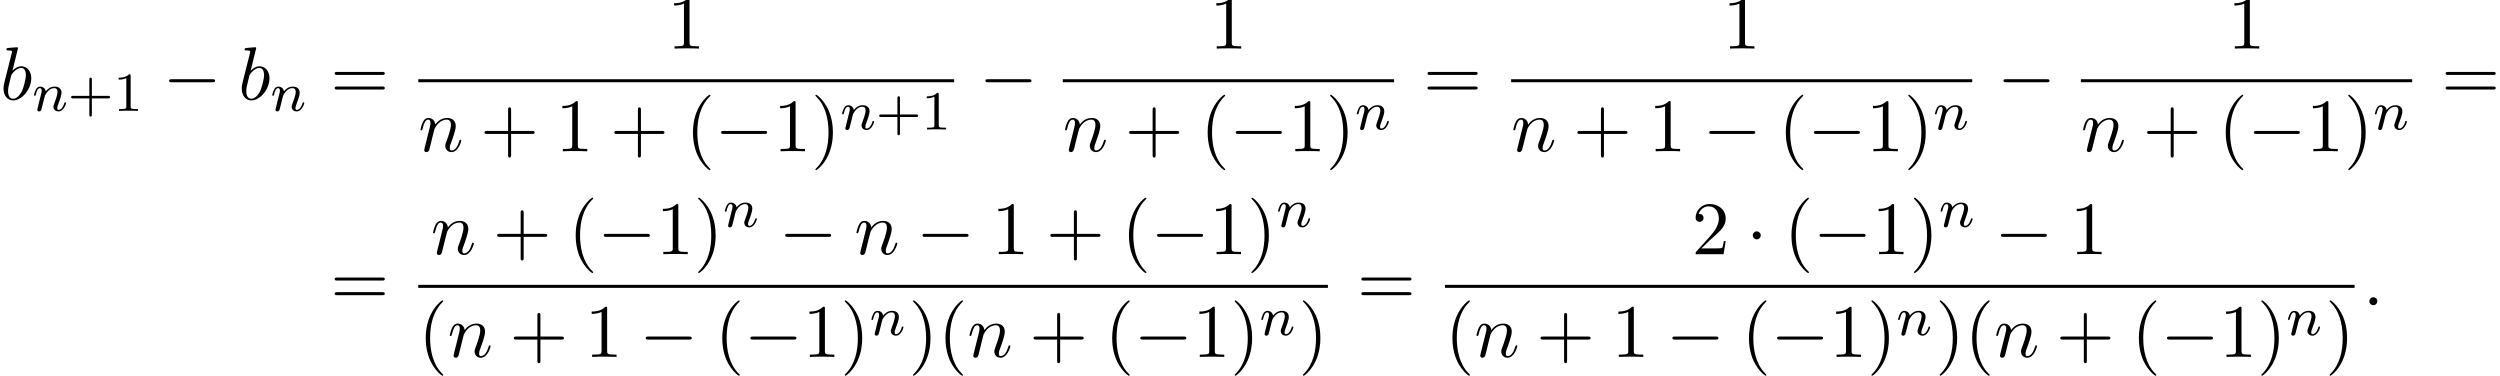 <?xml version='1.0' encoding='UTF-8'?>
<!-- This file was generated by dvisvgm 2.13.3 -->
<svg version='1.1' xmlns='http://www.w3.org/2000/svg' xmlns:xlink='http://www.w3.org/1999/xlink' width='361.791pt' height='54.378pt' viewBox='53.798 80.697 361.791 54.378'>
<defs>
<path id='g4-40' d='M3.611 2.618C3.611 2.585 3.611 2.564 3.425 2.378C2.062 1.004 1.713-1.058 1.713-2.727C1.713-4.625 2.127-6.524 3.469-7.887C3.611-8.018 3.611-8.04 3.611-8.073C3.611-8.149 3.567-8.182 3.502-8.182C3.393-8.182 2.411-7.44 1.767-6.055C1.211-4.855 1.08-3.644 1.08-2.727C1.08-1.876 1.2-.556 1.8 .676C2.455 2.018 3.393 2.727 3.502 2.727C3.567 2.727 3.611 2.695 3.611 2.618Z'/>
<path id='g4-41' d='M3.153-2.727C3.153-3.578 3.033-4.898 2.433-6.131C1.778-7.473 .84-8.182 .731-8.182C.665-8.182 .622-8.138 .622-8.073C.622-8.04 .622-8.018 .829-7.822C1.898-6.742 2.52-5.007 2.52-2.727C2.52-.862 2.116 1.058 .764 2.433C.622 2.564 .622 2.585 .622 2.618C.622 2.684 .665 2.727 .731 2.727C.84 2.727 1.822 1.985 2.465 .6C3.022-.6 3.153-1.811 3.153-2.727Z'/>
<path id='g4-43' d='M4.462-2.509H7.505C7.658-2.509 7.865-2.509 7.865-2.727S7.658-2.945 7.505-2.945H4.462V-6C4.462-6.153 4.462-6.36 4.244-6.36S4.025-6.153 4.025-6V-2.945H.971C.818-2.945 .611-2.945 .611-2.727S.818-2.509 .971-2.509H4.025V.545C4.025 .698 4.025 .905 4.244 .905S4.462 .698 4.462 .545V-2.509Z'/>
<path id='g4-49' d='M3.207-6.982C3.207-7.244 3.207-7.265 2.956-7.265C2.28-6.567 1.32-6.567 .971-6.567V-6.229C1.189-6.229 1.833-6.229 2.4-6.513V-.862C2.4-.469 2.367-.338 1.385-.338H1.036V0C1.418-.033 2.367-.033 2.804-.033S4.189-.033 4.571 0V-.338H4.222C3.24-.338 3.207-.458 3.207-.862V-6.982Z'/>
<path id='g4-50' d='M1.385-.84L2.542-1.964C4.244-3.469 4.898-4.058 4.898-5.149C4.898-6.393 3.916-7.265 2.585-7.265C1.353-7.265 .545-6.262 .545-5.291C.545-4.68 1.091-4.68 1.124-4.68C1.309-4.68 1.691-4.811 1.691-5.258C1.691-5.542 1.495-5.825 1.113-5.825C1.025-5.825 1.004-5.825 .971-5.815C1.222-6.524 1.811-6.927 2.444-6.927C3.436-6.927 3.905-6.044 3.905-5.149C3.905-4.276 3.36-3.415 2.76-2.738L.665-.404C.545-.284 .545-.262 .545 0H4.593L4.898-1.898H4.625C4.571-1.571 4.495-1.091 4.385-.927C4.309-.84 3.589-.84 3.349-.84H1.385Z'/>
<path id='g4-61' d='M7.495-3.567C7.658-3.567 7.865-3.567 7.865-3.785S7.658-4.004 7.505-4.004H.971C.818-4.004 .611-4.004 .611-3.785S.818-3.567 .982-3.567H7.495ZM7.505-1.451C7.658-1.451 7.865-1.451 7.865-1.669S7.658-1.887 7.495-1.887H.982C.818-1.887 .611-1.887 .611-1.669S.818-1.451 .971-1.451H7.505Z'/>
<path id='g0-0' d='M7.189-2.509C7.375-2.509 7.571-2.509 7.571-2.727S7.375-2.945 7.189-2.945H1.287C1.102-2.945 .905-2.945 .905-2.727S1.102-2.509 1.287-2.509H7.189Z'/>
<path id='g0-1' d='M2.095-2.727C2.095-3.044 1.833-3.305 1.516-3.305S.938-3.044 .938-2.727S1.2-2.149 1.516-2.149S2.095-2.411 2.095-2.727Z'/>
<path id='g3-43' d='M3.475-1.809H5.818C5.93-1.809 6.105-1.809 6.105-1.993S5.93-2.176 5.818-2.176H3.475V-4.527C3.475-4.639 3.475-4.814 3.292-4.814S3.108-4.639 3.108-4.527V-2.176H.757C.646-2.176 .47-2.176 .47-1.993S.646-1.809 .757-1.809H3.108V.542C3.108 .654 3.108 .829 3.292 .829S3.475 .654 3.475 .542V-1.809Z'/>
<path id='g3-49' d='M2.503-5.077C2.503-5.292 2.487-5.3 2.271-5.3C1.945-4.981 1.522-4.79 .765-4.79V-4.527C.98-4.527 1.411-4.527 1.873-4.742V-.654C1.873-.359 1.849-.263 1.092-.263H.813V0C1.14-.024 1.825-.024 2.184-.024S3.236-.024 3.563 0V-.263H3.284C2.527-.263 2.503-.359 2.503-.654V-5.077Z'/>
<path id='g2-58' d='M2.095-.578C2.095-.895 1.833-1.156 1.516-1.156S.938-.895 .938-.578S1.2 0 1.516 0S2.095-.262 2.095-.578Z'/>
<path id='g2-98' d='M2.607-7.451C2.607-7.462 2.607-7.571 2.465-7.571C2.215-7.571 1.418-7.484 1.135-7.462C1.047-7.451 .927-7.44 .927-7.244C.927-7.113 1.025-7.113 1.189-7.113C1.713-7.113 1.735-7.036 1.735-6.927C1.735-6.851 1.636-6.48 1.582-6.251L.687-2.695C.556-2.149 .513-1.975 .513-1.593C.513-.556 1.091 .12 1.898 .12C3.185 .12 4.527-1.505 4.527-3.076C4.527-4.069 3.949-4.822 3.076-4.822C2.575-4.822 2.127-4.505 1.8-4.167L2.607-7.451ZM1.582-3.327C1.647-3.567 1.647-3.589 1.745-3.709C2.28-4.418 2.771-4.582 3.055-4.582C3.447-4.582 3.742-4.255 3.742-3.556C3.742-2.913 3.382-1.658 3.185-1.244C2.825-.513 2.324-.12 1.898-.12C1.527-.12 1.167-.415 1.167-1.222C1.167-1.429 1.167-1.636 1.342-2.324L1.582-3.327Z'/>
<path id='g2-110' d='M.96-.644C.927-.48 .862-.229 .862-.175C.862 .022 1.015 .12 1.178 .12C1.309 .12 1.505 .033 1.582-.185C1.593-.207 1.724-.72 1.789-.993L2.029-1.975C2.095-2.215 2.16-2.455 2.215-2.705C2.258-2.891 2.345-3.207 2.356-3.251C2.52-3.589 3.098-4.582 4.135-4.582C4.625-4.582 4.724-4.178 4.724-3.818C4.724-3.142 4.189-1.745 4.015-1.276C3.916-1.025 3.905-.895 3.905-.775C3.905-.262 4.287 .12 4.8 .12C5.825 .12 6.229-1.473 6.229-1.56C6.229-1.669 6.131-1.669 6.098-1.669C5.989-1.669 5.989-1.636 5.935-1.473C5.716-.731 5.356-.12 4.822-.12C4.636-.12 4.56-.229 4.56-.48C4.56-.753 4.658-1.015 4.756-1.255C4.964-1.833 5.422-3.033 5.422-3.655C5.422-4.385 4.953-4.822 4.167-4.822C3.185-4.822 2.651-4.124 2.465-3.873C2.411-4.484 1.964-4.822 1.462-4.822S.753-4.396 .644-4.2C.469-3.829 .316-3.185 .316-3.142C.316-3.033 .425-3.033 .447-3.033C.556-3.033 .567-3.044 .633-3.284C.818-4.058 1.036-4.582 1.429-4.582C1.647-4.582 1.767-4.44 1.767-4.08C1.767-3.851 1.735-3.731 1.593-3.164L.96-.644Z'/>
<path id='g1-110' d='M1.594-1.307C1.618-1.427 1.698-1.73 1.722-1.849C1.833-2.279 1.833-2.287 2.016-2.55C2.279-2.941 2.654-3.292 3.188-3.292C3.475-3.292 3.642-3.124 3.642-2.75C3.642-2.311 3.308-1.403 3.156-1.012C3.053-.749 3.053-.701 3.053-.598C3.053-.143 3.427 .08 3.77 .08C4.551 .08 4.878-1.036 4.878-1.14C4.878-1.219 4.814-1.243 4.758-1.243C4.663-1.243 4.647-1.188 4.623-1.108C4.431-.454 4.097-.143 3.794-.143C3.666-.143 3.602-.223 3.602-.406S3.666-.765 3.746-.964C3.866-1.267 4.216-2.184 4.216-2.63C4.216-3.228 3.802-3.515 3.228-3.515C2.582-3.515 2.168-3.124 1.937-2.821C1.881-3.26 1.53-3.515 1.124-3.515C.837-3.515 .638-3.332 .51-3.084C.319-2.71 .239-2.311 .239-2.295C.239-2.224 .295-2.192 .359-2.192C.462-2.192 .47-2.224 .526-2.431C.622-2.821 .765-3.292 1.1-3.292C1.307-3.292 1.355-3.092 1.355-2.917C1.355-2.774 1.315-2.622 1.251-2.359C1.235-2.295 1.116-1.825 1.084-1.714L.789-.518C.757-.399 .709-.199 .709-.167C.709 .016 .861 .08 .964 .08C1.108 .08 1.227-.016 1.283-.112C1.307-.159 1.371-.43 1.411-.598L1.594-1.307Z'/>
</defs>
<g id='page1'>
<use x='53.798' y='95.108' xlink:href='#g2-98'/>
<use x='58.48' y='96.744' xlink:href='#g1-110'/>
<use x='63.618' y='96.744' xlink:href='#g3-43'/>
<use x='70.205' y='96.744' xlink:href='#g3-49'/>
<use x='77.361' y='95.108' xlink:href='#g0-0'/>
<use x='88.27' y='95.108' xlink:href='#g2-98'/>
<use x='92.952' y='96.744' xlink:href='#g1-110'/>
<use x='101.619' y='95.108' xlink:href='#g4-61'/>
<use x='150.377' y='87.728' xlink:href='#g4-49'/>
<rect x='114.329' y='92.162' height='.436' width='77.55'/>
<use x='114.329' y='102.591' xlink:href='#g2-110'/>
<use x='123.302' y='102.591' xlink:href='#g4-43'/>
<use x='134.211' y='102.591' xlink:href='#g4-49'/>
<use x='142.089' y='102.591' xlink:href='#g4-43'/>
<use x='152.999' y='102.591' xlink:href='#g4-40'/>
<use x='157.241' y='102.591' xlink:href='#g0-0'/>
<use x='165.726' y='102.591' xlink:href='#g4-49'/>
<use x='171.18' y='102.591' xlink:href='#g4-41'/>
<use x='175.423' y='99.439' xlink:href='#g1-110'/>
<use x='180.561' y='99.439' xlink:href='#g3-43'/>
<use x='187.148' y='99.439' xlink:href='#g3-49'/>
<use x='195.5' y='95.108' xlink:href='#g0-0'/>
<use x='228.848' y='87.728' xlink:href='#g4-49'/>
<rect x='207.604' y='92.162' height='.436' width='47.942'/>
<use x='207.604' y='102.591' xlink:href='#g2-110'/>
<use x='216.576' y='102.591' xlink:href='#g4-43'/>
<use x='227.485' y='102.591' xlink:href='#g4-40'/>
<use x='231.728' y='102.591' xlink:href='#g0-0'/>
<use x='240.213' y='102.591' xlink:href='#g4-49'/>
<use x='245.667' y='102.591' xlink:href='#g4-41'/>
<use x='249.91' y='99.439' xlink:href='#g1-110'/>
<use x='259.772' y='95.108' xlink:href='#g4-61'/>
<use x='303.12' y='87.728' xlink:href='#g4-49'/>
<rect x='272.482' y='92.162' height='.436' width='66.73'/>
<use x='272.482' y='102.591' xlink:href='#g2-110'/>
<use x='281.455' y='102.591' xlink:href='#g4-43'/>
<use x='292.364' y='102.591' xlink:href='#g4-49'/>
<use x='300.243' y='102.591' xlink:href='#g0-0'/>
<use x='311.152' y='102.591' xlink:href='#g4-40'/>
<use x='315.394' y='102.591' xlink:href='#g0-0'/>
<use x='323.879' y='102.591' xlink:href='#g4-49'/>
<use x='329.333' y='102.591' xlink:href='#g4-41'/>
<use x='333.576' y='99.439' xlink:href='#g1-110'/>
<use x='342.832' y='95.108' xlink:href='#g0-0'/>
<use x='376.18' y='87.728' xlink:href='#g4-49'/>
<rect x='354.936' y='92.162' height='.436' width='47.942'/>
<use x='354.936' y='102.591' xlink:href='#g2-110'/>
<use x='363.909' y='102.591' xlink:href='#g4-43'/>
<use x='374.818' y='102.591' xlink:href='#g4-40'/>
<use x='379.06' y='102.591' xlink:href='#g0-0'/>
<use x='387.545' y='102.591' xlink:href='#g4-49'/>
<use x='393' y='102.591' xlink:href='#g4-41'/>
<use x='397.242' y='99.439' xlink:href='#g1-110'/>
<use x='407.104' y='95.108' xlink:href='#g4-61'/>
<use x='101.619' y='124.865' xlink:href='#g4-61'/>
<use x='116.148' y='117.485' xlink:href='#g2-110'/>
<use x='125.12' y='117.485' xlink:href='#g4-43'/>
<use x='136.029' y='117.485' xlink:href='#g4-40'/>
<use x='140.271' y='117.485' xlink:href='#g0-0'/>
<use x='148.756' y='117.485' xlink:href='#g4-49'/>
<use x='154.211' y='117.485' xlink:href='#g4-41'/>
<use x='158.453' y='113.526' xlink:href='#g1-110'/>
<use x='166.514' y='117.485' xlink:href='#g0-0'/>
<use x='177.423' y='117.485' xlink:href='#g2-110'/>
<use x='186.395' y='117.485' xlink:href='#g0-0'/>
<use x='197.304' y='117.485' xlink:href='#g4-49'/>
<use x='205.183' y='117.485' xlink:href='#g4-43'/>
<use x='216.092' y='117.485' xlink:href='#g4-40'/>
<use x='220.334' y='117.485' xlink:href='#g0-0'/>
<use x='228.819' y='117.485' xlink:href='#g4-49'/>
<use x='234.274' y='117.485' xlink:href='#g4-41'/>
<use x='238.516' y='113.526' xlink:href='#g1-110'/>
<rect x='114.329' y='121.92' height='.436' width='131.641'/>
<use x='114.329' y='132.348' xlink:href='#g4-40'/>
<use x='118.572' y='132.348' xlink:href='#g2-110'/>
<use x='127.544' y='132.348' xlink:href='#g4-43'/>
<use x='138.453' y='132.348' xlink:href='#g4-49'/>
<use x='146.332' y='132.348' xlink:href='#g0-0'/>
<use x='157.241' y='132.348' xlink:href='#g4-40'/>
<use x='161.483' y='132.348' xlink:href='#g0-0'/>
<use x='169.968' y='132.348' xlink:href='#g4-49'/>
<use x='175.423' y='132.348' xlink:href='#g4-41'/>
<use x='179.665' y='129.197' xlink:href='#g1-110'/>
<use x='185.302' y='132.348' xlink:href='#g4-41'/>
<use x='189.544' y='132.348' xlink:href='#g4-40'/>
<use x='193.786' y='132.348' xlink:href='#g2-110'/>
<use x='202.759' y='132.348' xlink:href='#g4-43'/>
<use x='213.668' y='132.348' xlink:href='#g4-40'/>
<use x='217.91' y='132.348' xlink:href='#g0-0'/>
<use x='226.395' y='132.348' xlink:href='#g4-49'/>
<use x='231.85' y='132.348' xlink:href='#g4-41'/>
<use x='236.092' y='129.197' xlink:href='#g1-110'/>
<use x='241.728' y='132.348' xlink:href='#g4-41'/>
<use x='250.197' y='124.865' xlink:href='#g4-61'/>
<use x='298.637' y='117.485' xlink:href='#g4-50'/>
<use x='306.516' y='117.485' xlink:href='#g0-1'/>
<use x='311.97' y='117.485' xlink:href='#g4-40'/>
<use x='316.213' y='117.485' xlink:href='#g0-0'/>
<use x='324.698' y='117.485' xlink:href='#g4-49'/>
<use x='330.152' y='117.485' xlink:href='#g4-41'/>
<use x='334.395' y='113.526' xlink:href='#g1-110'/>
<use x='342.455' y='117.485' xlink:href='#g0-0'/>
<use x='353.364' y='117.485' xlink:href='#g4-49'/>
<rect x='262.907' y='121.92' height='.436' width='131.641'/>
<use x='262.907' y='132.348' xlink:href='#g4-40'/>
<use x='267.15' y='132.348' xlink:href='#g2-110'/>
<use x='276.122' y='132.348' xlink:href='#g4-43'/>
<use x='287.031' y='132.348' xlink:href='#g4-49'/>
<use x='294.91' y='132.348' xlink:href='#g0-0'/>
<use x='305.819' y='132.348' xlink:href='#g4-40'/>
<use x='310.061' y='132.348' xlink:href='#g0-0'/>
<use x='318.546' y='132.348' xlink:href='#g4-49'/>
<use x='324.001' y='132.348' xlink:href='#g4-41'/>
<use x='328.243' y='129.197' xlink:href='#g1-110'/>
<use x='333.879' y='132.348' xlink:href='#g4-41'/>
<use x='338.122' y='132.348' xlink:href='#g4-40'/>
<use x='342.364' y='132.348' xlink:href='#g2-110'/>
<use x='351.337' y='132.348' xlink:href='#g4-43'/>
<use x='362.246' y='132.348' xlink:href='#g4-40'/>
<use x='366.488' y='132.348' xlink:href='#g0-0'/>
<use x='374.973' y='132.348' xlink:href='#g4-49'/>
<use x='380.427' y='132.348' xlink:href='#g4-41'/>
<use x='384.67' y='129.197' xlink:href='#g1-110'/>
<use x='390.306' y='132.348' xlink:href='#g4-41'/>
<use x='395.744' y='124.865' xlink:href='#g2-58'/>
</g>
</svg><!--Rendered by QuickLaTeX.com-->
